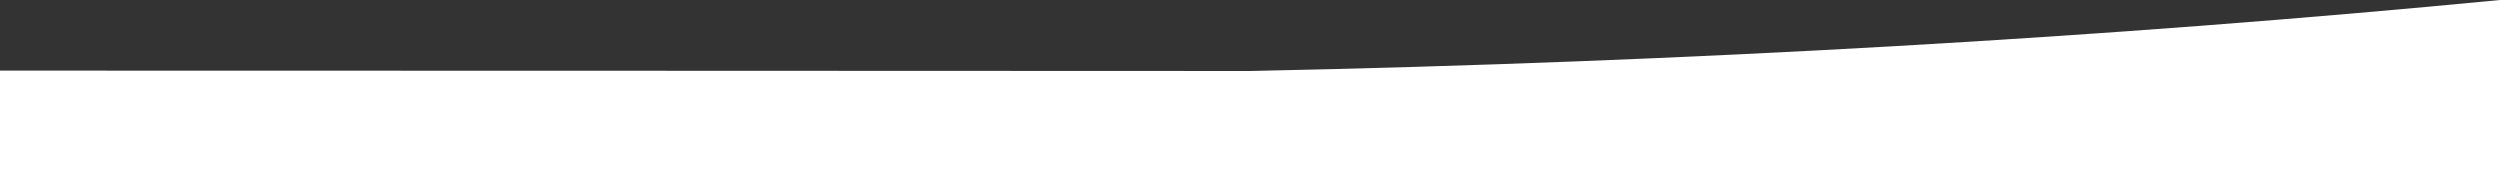 <svg id="Grupo_331" data-name="Grupo 331" xmlns="http://www.w3.org/2000/svg" xmlns:xlink="http://www.w3.org/1999/xlink" width="1440" height="110.82" viewBox="0 0 1440 110.82">
  <rect x="0" y="0" width="1440" height="110.82" fill="#333333" stroke="none"/>
  <defs>
    <clipPath id="clip-path">
      <rect id="Rectángulo_162" data-name="Rectángulo 162" width="1440" height="110.82" transform="translate(0 0)" fill="#fff"/>
    </clipPath>
  </defs>
  <g id="Grupo_276" data-name="Grupo 276" clip-path="url(#clip-path)">
    <path id="Trazado_3654" data-name="Trazado 3654" d="M1440,0V110.82H0V40.67s716.58.15,720,.22C974.37,35.68,1216.66,21.56,1440,0" fill="#fff"/>
  </g>
</svg>
